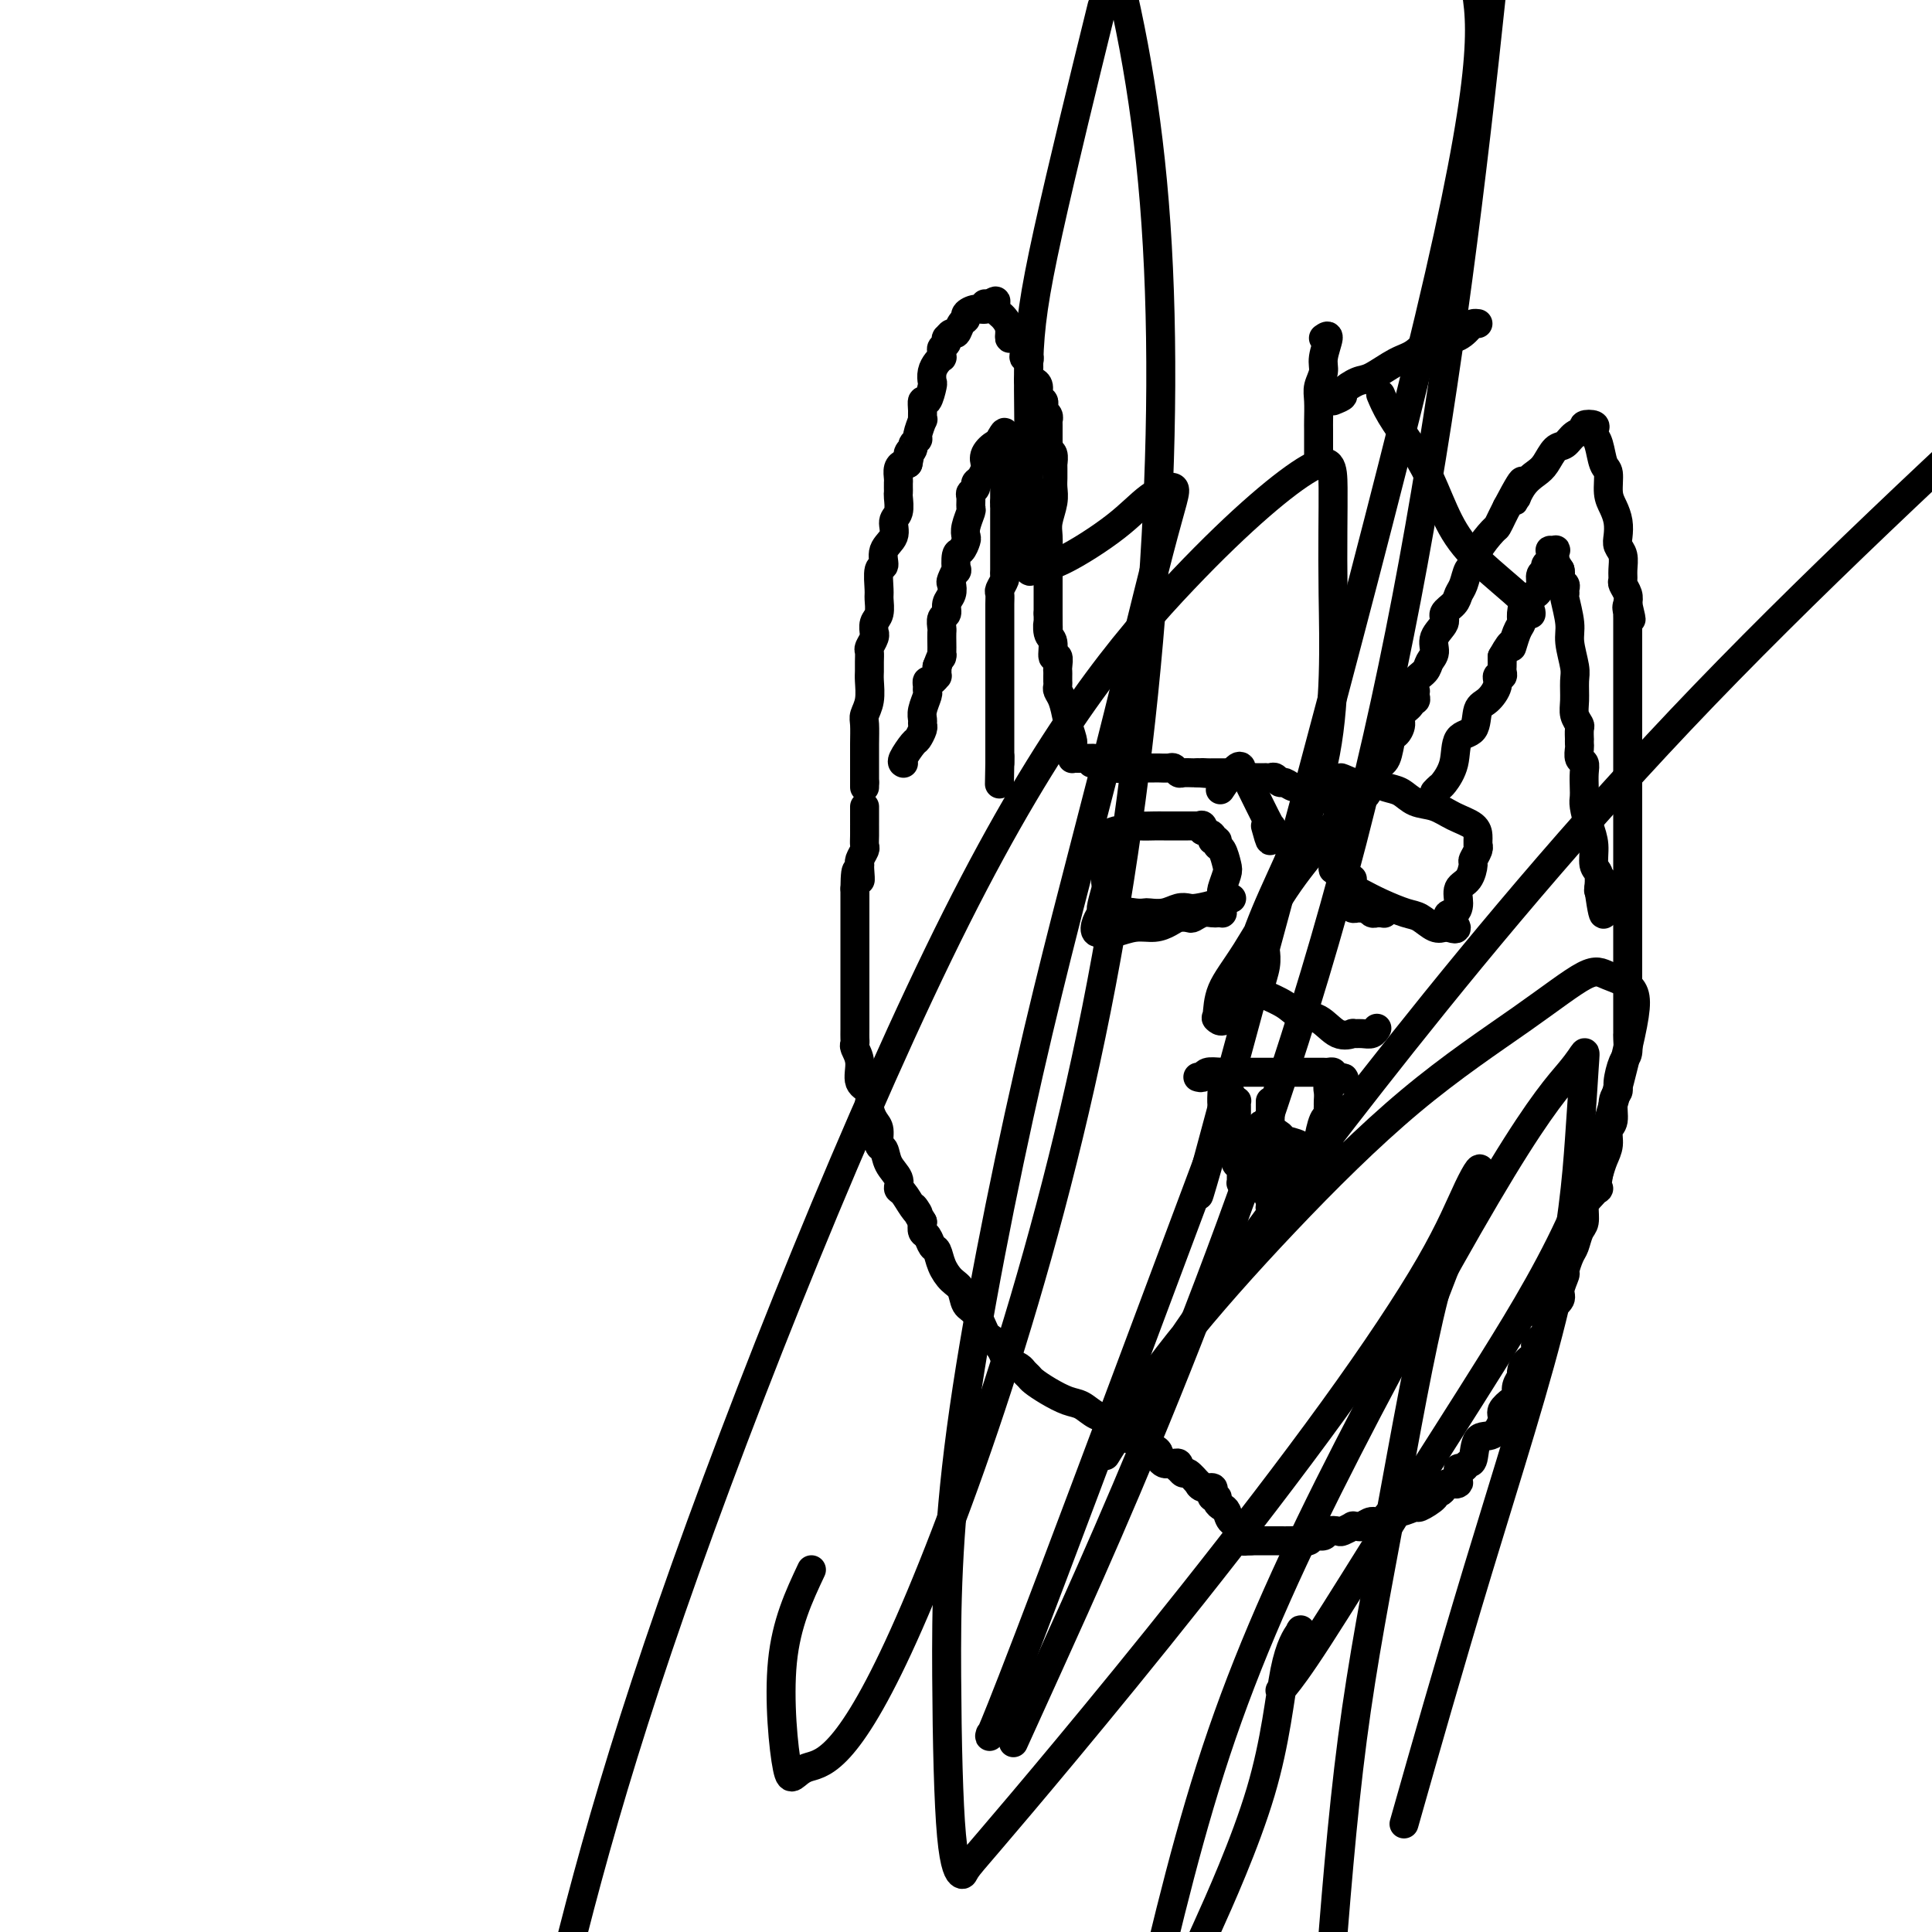 <svg viewBox='0 0 400 400' version='1.1' xmlns='http://www.w3.org/2000/svg' xmlns:xlink='http://www.w3.org/1999/xlink'><g fill='none' stroke='#000000' stroke-width='6' stroke-linecap='round' stroke-linejoin='round'><path d='M179,163c0.000,0.000 0.000,-1.000 0,-1'/><path d='M179,162c0.001,-0.877 0.004,-2.568 0,-4c-0.004,-1.432 -0.015,-2.604 0,-4c0.015,-1.396 0.057,-3.017 0,-4c-0.057,-0.983 -0.211,-1.327 0,-2c0.211,-0.673 0.789,-1.676 1,-3c0.211,-1.324 0.056,-2.970 0,-4c-0.056,-1.030 -0.011,-1.445 0,-2c0.011,-0.555 -0.011,-1.249 0,-2c0.011,-0.751 0.056,-1.559 0,-2c-0.056,-0.441 -0.212,-0.517 0,-1c0.212,-0.483 0.793,-1.374 1,-2c0.207,-0.626 0.041,-0.987 0,-1c-0.041,-0.013 0.042,0.322 0,0c-0.042,-0.322 -0.209,-1.302 0,-2c0.209,-0.698 0.792,-1.113 1,-2c0.208,-0.887 0.039,-2.247 0,-3c-0.039,-0.753 0.050,-0.900 0,-2c-0.050,-1.100 -0.239,-3.152 0,-4c0.239,-0.848 0.905,-0.491 1,-1c0.095,-0.509 -0.381,-1.884 0,-3c0.381,-1.116 1.619,-1.973 2,-3c0.381,-1.027 -0.094,-2.226 0,-3c0.094,-0.774 0.757,-1.125 1,-2c0.243,-0.875 0.065,-2.275 0,-3c-0.065,-0.725 -0.018,-0.775 0,-1c0.018,-0.225 0.008,-0.624 0,-1c-0.008,-0.376 -0.013,-0.728 0,-1c0.013,-0.272 0.045,-0.465 0,-1c-0.045,-0.535 -0.166,-1.413 0,-2c0.166,-0.587 0.619,-0.882 1,-1c0.381,-0.118 0.691,-0.059 1,0'/><path d='M188,96c0.863,-3.808 0.020,-2.327 0,-2c-0.020,0.327 0.783,-0.498 1,-1c0.217,-0.502 -0.152,-0.679 0,-1c0.152,-0.321 0.826,-0.785 1,-1c0.174,-0.215 -0.150,-0.181 0,-1c0.150,-0.819 0.775,-2.490 1,-3c0.225,-0.510 0.050,0.140 0,0c-0.050,-0.140 0.025,-1.069 0,-2c-0.025,-0.931 -0.151,-1.863 0,-2c0.151,-0.137 0.579,0.521 1,0c0.421,-0.521 0.835,-2.220 1,-3c0.165,-0.780 0.083,-0.639 0,-1c-0.083,-0.361 -0.165,-1.224 0,-2c0.165,-0.776 0.579,-1.465 1,-2c0.421,-0.535 0.849,-0.917 1,-1c0.151,-0.083 0.027,0.131 0,0c-0.027,-0.131 0.045,-0.608 0,-1c-0.045,-0.392 -0.205,-0.698 0,-1c0.205,-0.302 0.776,-0.601 1,-1c0.224,-0.399 0.101,-0.898 0,-1c-0.101,-0.102 -0.181,0.194 0,0c0.181,-0.194 0.621,-0.878 1,-1c0.379,-0.122 0.695,0.317 1,0c0.305,-0.317 0.597,-1.390 1,-2c0.403,-0.610 0.917,-0.756 1,-1c0.083,-0.244 -0.266,-0.587 0,-1c0.266,-0.413 1.146,-0.895 2,-1c0.854,-0.105 1.683,0.168 2,0c0.317,-0.168 0.124,-0.776 0,-1c-0.124,-0.224 -0.178,-0.064 0,0c0.178,0.064 0.589,0.032 1,0'/><path d='M205,63c1.632,-1.285 1.212,-0.496 1,0c-0.212,0.496 -0.215,0.701 0,1c0.215,0.299 0.648,0.691 1,1c0.352,0.309 0.624,0.533 1,1c0.376,0.467 0.856,1.176 1,2c0.144,0.824 -0.049,1.761 0,2c0.049,0.239 0.339,-0.220 1,0c0.661,0.220 1.694,1.121 2,2c0.306,0.879 -0.114,1.737 0,2c0.114,0.263 0.763,-0.070 1,0c0.237,0.070 0.064,0.543 0,1c-0.064,0.457 -0.018,0.897 0,1c0.018,0.103 0.007,-0.131 0,0c-0.007,0.131 -0.012,0.625 0,1c0.012,0.375 0.041,0.629 0,1c-0.041,0.371 -0.151,0.859 0,1c0.151,0.141 0.562,-0.064 1,0c0.438,0.064 0.901,0.399 1,1c0.099,0.601 -0.166,1.470 0,2c0.166,0.530 0.762,0.720 1,1c0.238,0.280 0.116,0.648 0,1c-0.116,0.352 -0.227,0.686 0,1c0.227,0.314 0.793,0.608 1,1c0.207,0.392 0.055,0.882 0,1c-0.055,0.118 -0.015,-0.137 0,0c0.015,0.137 0.004,0.666 0,1c-0.004,0.334 -0.001,0.475 0,1c0.001,0.525 0.000,1.436 0,2c-0.000,0.564 -0.000,0.782 0,1'/><path d='M217,92c0.790,3.041 0.264,0.642 0,0c-0.264,-0.642 -0.267,0.471 0,1c0.267,0.529 0.804,0.473 1,1c0.196,0.527 0.052,1.635 0,2c-0.052,0.365 -0.013,-0.013 0,0c0.013,0.013 -0.000,0.419 0,1c0.000,0.581 0.014,1.338 0,2c-0.014,0.662 -0.056,1.231 0,2c0.056,0.769 0.211,1.739 0,3c-0.211,1.261 -0.789,2.814 -1,4c-0.211,1.186 -0.057,2.005 0,3c0.057,0.995 0.015,2.164 0,3c-0.015,0.836 -0.004,1.337 0,2c0.004,0.663 0.001,1.487 0,2c-0.001,0.513 -0.000,0.716 0,1c0.000,0.284 0.000,0.650 0,1c-0.000,0.350 -0.000,0.685 0,1c0.000,0.315 0.000,0.609 0,1c-0.000,0.391 -0.000,0.878 0,1c0.000,0.122 0.000,-0.122 0,0c-0.000,0.122 -0.000,0.610 0,1c0.000,0.390 0.000,0.682 0,1c-0.000,0.318 -0.000,0.662 0,1c0.000,0.338 0.000,0.669 0,1'/><path d='M217,127c0.017,5.765 0.061,2.678 0,2c-0.061,-0.678 -0.227,1.055 0,2c0.227,0.945 0.845,1.104 1,2c0.155,0.896 -0.155,2.530 0,3c0.155,0.470 0.773,-0.225 1,0c0.227,0.225 0.061,1.370 0,2c-0.061,0.630 -0.017,0.746 0,1c0.017,0.254 0.008,0.647 0,1c-0.008,0.353 -0.013,0.666 0,1c0.013,0.334 0.045,0.687 0,1c-0.045,0.313 -0.166,0.584 0,1c0.166,0.416 0.619,0.976 1,2c0.381,1.024 0.691,2.512 1,4'/><path d='M221,149c0.558,3.461 -0.047,1.112 0,1c0.047,-0.112 0.745,2.012 1,3c0.255,0.988 0.068,0.839 0,1c-0.068,0.161 -0.017,0.632 0,1c0.017,0.368 0.002,0.635 0,1c-0.002,0.365 0.011,0.830 0,1c-0.011,0.170 -0.044,0.046 0,0c0.044,-0.046 0.166,-0.012 1,0c0.834,0.012 2.381,0.004 3,0c0.619,-0.004 0.309,-0.002 0,0'/><path d='M226,158c0.244,0.030 0.488,0.061 1,0c0.512,-0.061 1.293,-0.212 2,0c0.707,0.212 1.341,0.789 2,1c0.659,0.211 1.342,0.057 2,0c0.658,-0.057 1.291,-0.015 2,0c0.709,0.015 1.495,0.004 2,0c0.505,-0.004 0.731,-0.001 1,0c0.269,0.001 0.583,-0.001 1,0c0.417,0.001 0.938,0.004 1,0c0.062,-0.004 -0.335,-0.015 0,0c0.335,0.015 1.403,0.057 2,0c0.597,-0.057 0.724,-0.211 1,0c0.276,0.211 0.703,0.789 1,1c0.297,0.211 0.465,0.057 1,0c0.535,-0.057 1.439,-0.016 2,0c0.561,0.016 0.781,0.008 1,0'/><path d='M248,160c3.582,0.309 1.538,0.083 1,0c-0.538,-0.083 0.429,-0.022 1,0c0.571,0.022 0.744,0.006 1,0c0.256,-0.006 0.593,-0.002 1,0c0.407,0.002 0.882,0.000 1,0c0.118,-0.000 -0.122,0.000 0,0c0.122,-0.000 0.606,-0.001 1,0c0.394,0.001 0.697,0.004 1,0c0.303,-0.004 0.606,-0.015 1,0c0.394,0.015 0.879,0.057 1,0c0.121,-0.057 -0.123,-0.211 0,0c0.123,0.211 0.611,0.789 1,1c0.389,0.211 0.678,0.057 1,0c0.322,-0.057 0.678,-0.015 1,0c0.322,0.015 0.611,0.003 1,0c0.389,-0.003 0.878,0.003 1,0c0.122,-0.003 -0.123,-0.016 0,0c0.123,0.016 0.613,0.061 1,0c0.387,-0.061 0.671,-0.228 1,0c0.329,0.228 0.704,0.849 1,1c0.296,0.151 0.513,-0.170 1,0c0.487,0.170 1.244,0.830 2,1c0.756,0.170 1.512,-0.151 2,0c0.488,0.151 0.708,0.772 1,1c0.292,0.228 0.656,0.061 1,0c0.344,-0.061 0.670,-0.016 1,0c0.330,0.016 0.666,0.005 1,0c0.334,-0.005 0.667,-0.002 1,0'/><path d='M275,164c4.125,0.558 0.937,-0.048 0,0c-0.937,0.048 0.376,0.749 1,1c0.624,0.251 0.559,0.053 1,0c0.441,-0.053 1.389,0.039 2,0c0.611,-0.039 0.885,-0.209 1,0c0.115,0.209 0.072,0.798 0,1c-0.072,0.202 -0.173,0.016 0,0c0.173,-0.016 0.621,0.138 1,0c0.379,-0.138 0.690,-0.569 1,-1'/><path d='M282,165c1.334,-0.282 1.170,-1.488 1,-2c-0.170,-0.512 -0.344,-0.332 0,-1c0.344,-0.668 1.207,-2.185 2,-3c0.793,-0.815 1.517,-0.928 2,-2c0.483,-1.072 0.726,-3.103 1,-4c0.274,-0.897 0.580,-0.661 1,-1c0.420,-0.339 0.953,-1.253 1,-2c0.047,-0.747 -0.394,-1.327 0,-2c0.394,-0.673 1.622,-1.438 2,-2c0.378,-0.562 -0.094,-0.919 0,-1c0.094,-0.081 0.756,0.116 1,0c0.244,-0.116 0.072,-0.545 0,-1c-0.072,-0.455 -0.045,-0.937 0,-1c0.045,-0.063 0.107,0.293 0,0c-0.107,-0.293 -0.385,-1.236 0,-2c0.385,-0.764 1.432,-1.349 2,-2c0.568,-0.651 0.658,-1.368 1,-2c0.342,-0.632 0.936,-1.180 1,-2c0.064,-0.820 -0.400,-1.911 0,-3c0.400,-1.089 1.665,-2.177 2,-3c0.335,-0.823 -0.261,-1.380 0,-2c0.261,-0.620 1.380,-1.303 2,-2c0.620,-0.697 0.741,-1.410 1,-2c0.259,-0.590 0.654,-1.059 1,-2c0.346,-0.941 0.642,-2.356 1,-3c0.358,-0.644 0.778,-0.518 1,-1c0.222,-0.482 0.244,-1.571 1,-3c0.756,-1.429 2.244,-3.197 3,-4c0.756,-0.803 0.781,-0.639 1,-1c0.219,-0.361 0.634,-1.246 1,-2c0.366,-0.754 0.683,-1.377 1,-2'/><path d='M312,105c5.075,-9.657 2.763,-3.800 2,-2c-0.763,1.800 0.022,-0.458 1,-2c0.978,-1.542 2.148,-2.367 3,-3c0.852,-0.633 1.385,-1.072 2,-2c0.615,-0.928 1.312,-2.343 2,-3c0.688,-0.657 1.369,-0.555 2,-1c0.631,-0.445 1.213,-1.437 2,-2c0.787,-0.563 1.779,-0.698 2,-1c0.221,-0.302 -0.330,-0.771 0,-1c0.330,-0.229 1.541,-0.219 2,0c0.459,0.219 0.165,0.648 0,1c-0.165,0.352 -0.203,0.629 0,1c0.203,0.371 0.646,0.837 1,2c0.354,1.163 0.620,3.024 1,4c0.380,0.976 0.872,1.066 1,2c0.128,0.934 -0.110,2.712 0,4c0.110,1.288 0.569,2.087 1,3c0.431,0.913 0.833,1.939 1,3c0.167,1.061 0.097,2.158 0,3c-0.097,0.842 -0.223,1.429 0,2c0.223,0.571 0.796,1.126 1,2c0.204,0.874 0.041,2.069 0,3c-0.041,0.931 0.041,1.600 0,2c-0.041,0.400 -0.203,0.531 0,1c0.203,0.469 0.772,1.277 1,2c0.228,0.723 0.114,1.362 0,2'/><path d='M337,125c1.392,5.886 0.373,2.102 0,1c-0.373,-1.102 -0.100,0.478 0,1c0.100,0.522 0.027,-0.012 0,0c-0.027,0.012 -0.007,0.572 0,1c0.007,0.428 0.002,0.725 0,1c-0.002,0.275 -0.001,0.529 0,1c0.001,0.471 0.000,1.158 0,2c-0.000,0.842 -0.000,1.840 0,3c0.000,1.160 0.000,2.482 0,4c-0.000,1.518 -0.000,3.232 0,5c0.000,1.768 0.000,3.590 0,5c-0.000,1.410 -0.000,2.409 0,4c0.000,1.591 0.000,3.774 0,5c-0.000,1.226 -0.000,1.494 0,2c0.000,0.506 0.000,1.250 0,2c-0.000,0.750 -0.000,1.506 0,2c0.000,0.494 0.000,0.728 0,1c-0.000,0.272 -0.000,0.583 0,1c0.000,0.417 0.000,0.939 0,1c-0.000,0.061 -0.000,-0.339 0,0c0.000,0.339 0.000,1.416 0,2c-0.000,0.584 -0.000,0.673 0,1c0.000,0.327 0.000,0.891 0,1c-0.000,0.109 -0.000,-0.239 0,0c0.000,0.239 0.000,1.063 0,2c0.000,0.937 0.000,1.988 0,3c0.000,1.012 0.000,1.987 0,3c0.000,1.013 0.000,2.065 0,3c0.000,0.935 0.000,1.752 0,3c0.000,1.248 0.000,2.928 0,4c0.000,1.072 0.000,1.536 0,2'/><path d='M337,191c0.000,10.609 0.000,4.133 0,2c-0.000,-2.133 -0.000,0.078 0,1c0.000,0.922 0.000,0.553 0,1c-0.000,0.447 -0.000,1.708 0,2c0.000,0.292 0.000,-0.385 0,0c-0.000,0.385 -0.000,1.833 0,3c0.000,1.167 0.000,2.053 0,3c-0.000,0.947 -0.000,1.955 0,3c0.000,1.045 0.000,2.126 0,3c-0.000,0.874 -0.000,1.542 0,2c0.000,0.458 0.001,0.707 0,1c-0.001,0.293 -0.003,0.629 0,1c0.003,0.371 0.011,0.778 0,1c-0.011,0.222 -0.040,0.258 0,1c0.040,0.742 0.150,2.189 0,3c-0.150,0.811 -0.561,0.988 -1,2c-0.439,1.012 -0.906,2.861 -1,4c-0.094,1.139 0.186,1.568 0,2c-0.186,0.432 -0.837,0.867 -1,2c-0.163,1.133 0.164,2.964 0,4c-0.164,1.036 -0.817,1.278 -1,2c-0.183,0.722 0.105,1.925 0,3c-0.105,1.075 -0.601,2.021 -1,3c-0.399,0.979 -0.699,1.989 -1,3'/><path d='M331,243c-0.824,4.447 0.116,3.063 0,3c-0.116,-0.063 -1.288,1.195 -2,2c-0.712,0.805 -0.964,1.159 -1,2c-0.036,0.841 0.144,2.170 0,3c-0.144,0.830 -0.612,1.162 -1,2c-0.388,0.838 -0.697,2.182 -1,3c-0.303,0.818 -0.601,1.111 -1,2c-0.399,0.889 -0.898,2.374 -1,3c-0.102,0.626 0.193,0.393 0,1c-0.193,0.607 -0.873,2.053 -1,3c-0.127,0.947 0.298,1.394 0,2c-0.298,0.606 -1.318,1.370 -2,2c-0.682,0.630 -1.026,1.127 -1,2c0.026,0.873 0.423,2.122 0,3c-0.423,0.878 -1.668,1.386 -2,2c-0.332,0.614 0.247,1.333 0,2c-0.247,0.667 -1.320,1.282 -2,2c-0.680,0.718 -0.969,1.539 -1,2c-0.031,0.461 0.194,0.561 0,1c-0.194,0.439 -0.807,1.218 -1,2c-0.193,0.782 0.035,1.566 0,2c-0.035,0.434 -0.331,0.519 -1,1c-0.669,0.481 -1.709,1.359 -2,2c-0.291,0.641 0.168,1.046 0,2c-0.168,0.954 -0.962,2.456 -2,3c-1.038,0.544 -2.320,0.131 -3,1c-0.680,0.869 -0.757,3.020 -1,4c-0.243,0.980 -0.653,0.788 -1,1c-0.347,0.212 -0.632,0.826 -1,1c-0.368,0.174 -0.819,-0.093 -1,0c-0.181,0.093 -0.090,0.547 0,1'/><path d='M302,305c-1.748,2.940 -0.119,2.290 0,2c0.119,-0.290 -1.272,-0.220 -2,0c-0.728,0.220 -0.795,0.589 -1,1c-0.205,0.411 -0.550,0.866 -1,1c-0.450,0.134 -1.006,-0.051 -1,0c0.006,0.051 0.574,0.337 0,1c-0.574,0.663 -2.289,1.702 -3,2c-0.711,0.298 -0.417,-0.146 -1,0c-0.583,0.146 -2.044,0.880 -3,1c-0.956,0.120 -1.408,-0.374 -2,0c-0.592,0.374 -1.326,1.617 -2,2c-0.674,0.383 -1.289,-0.095 -2,0c-0.711,0.095 -1.518,0.761 -2,1c-0.482,0.239 -0.639,0.050 -1,0c-0.361,-0.050 -0.927,0.038 -1,0c-0.073,-0.038 0.346,-0.202 0,0c-0.346,0.202 -1.459,0.771 -2,1c-0.541,0.229 -0.511,0.118 -1,0c-0.489,-0.118 -1.496,-0.242 -2,0c-0.504,0.242 -0.505,0.849 -1,1c-0.495,0.151 -1.484,-0.156 -2,0c-0.516,0.156 -0.561,0.774 -1,1c-0.439,0.226 -1.273,0.061 -2,0c-0.727,-0.061 -1.346,-0.016 -2,0c-0.654,0.016 -1.341,0.004 -2,0c-0.659,-0.004 -1.290,-0.001 -2,0c-0.710,0.001 -1.499,0.000 -2,0c-0.501,-0.000 -0.715,-0.000 -1,0c-0.285,0.000 -0.643,0.000 -1,0'/><path d='M259,319c-4.058,0.400 -0.702,-0.599 0,-1c0.702,-0.401 -1.251,-0.205 -2,0c-0.749,0.205 -0.294,0.420 0,0c0.294,-0.420 0.429,-1.474 0,-2c-0.429,-0.526 -1.420,-0.523 -2,-1c-0.580,-0.477 -0.747,-1.433 -1,-2c-0.253,-0.567 -0.590,-0.743 -1,-1c-0.410,-0.257 -0.893,-0.595 -1,-1c-0.107,-0.405 0.161,-0.878 0,-1c-0.161,-0.122 -0.751,0.107 -1,0c-0.249,-0.107 -0.156,-0.548 0,-1c0.156,-0.452 0.375,-0.913 0,-1c-0.375,-0.087 -1.343,0.202 -2,0c-0.657,-0.202 -1.003,-0.895 -1,-1c0.003,-0.105 0.354,0.379 0,0c-0.354,-0.379 -1.415,-1.622 -2,-2c-0.585,-0.378 -0.696,0.109 -1,0c-0.304,-0.109 -0.803,-0.814 -1,-1c-0.197,-0.186 -0.094,0.147 0,0c0.094,-0.147 0.179,-0.775 0,-1c-0.179,-0.225 -0.622,-0.049 -1,0c-0.378,0.049 -0.692,-0.030 -1,0c-0.308,0.030 -0.610,0.168 -1,0c-0.390,-0.168 -0.868,-0.641 -1,-1c-0.132,-0.359 0.084,-0.605 0,-1c-0.084,-0.395 -0.466,-0.941 -1,-1c-0.534,-0.059 -1.221,0.369 -2,0c-0.779,-0.369 -1.651,-1.534 -2,-2c-0.349,-0.466 -0.174,-0.233 0,0'/><path d='M235,298c-2.715,-1.484 -1.503,-0.194 -1,0c0.503,0.194 0.298,-0.706 0,-1c-0.298,-0.294 -0.688,0.019 -1,0c-0.312,-0.019 -0.547,-0.372 -1,-1c-0.453,-0.628 -1.125,-1.533 -2,-2c-0.875,-0.467 -1.954,-0.496 -3,-1c-1.046,-0.504 -2.059,-1.483 -3,-2c-0.941,-0.517 -1.811,-0.572 -3,-1c-1.189,-0.428 -2.699,-1.228 -4,-2c-1.301,-0.772 -2.394,-1.516 -3,-2c-0.606,-0.484 -0.726,-0.706 -1,-1c-0.274,-0.294 -0.702,-0.659 -1,-1c-0.298,-0.341 -0.465,-0.659 -1,-1c-0.535,-0.341 -1.438,-0.704 -2,-1c-0.562,-0.296 -0.783,-0.524 -1,-1c-0.217,-0.476 -0.429,-1.201 -1,-2c-0.571,-0.799 -1.500,-1.674 -2,-2c-0.500,-0.326 -0.570,-0.103 -1,-1c-0.430,-0.897 -1.218,-2.914 -2,-4c-0.782,-1.086 -1.557,-1.240 -2,-2c-0.443,-0.760 -0.552,-2.125 -1,-3c-0.448,-0.875 -1.233,-1.261 -2,-2c-0.767,-0.739 -1.516,-1.832 -2,-3c-0.484,-1.168 -0.704,-2.410 -1,-3c-0.296,-0.590 -0.667,-0.529 -1,-1c-0.333,-0.471 -0.628,-1.473 -1,-2c-0.372,-0.527 -0.821,-0.579 -1,-1c-0.179,-0.421 -0.090,-1.210 0,-2'/><path d='M191,253c-2.978,-4.925 -1.423,-2.736 -1,-2c0.423,0.736 -0.286,0.021 -1,-1c-0.714,-1.021 -1.434,-2.347 -2,-3c-0.566,-0.653 -0.979,-0.631 -1,-1c-0.021,-0.369 0.349,-1.128 0,-2c-0.349,-0.872 -1.417,-1.857 -2,-3c-0.583,-1.143 -0.682,-2.444 -1,-3c-0.318,-0.556 -0.854,-0.366 -1,-1c-0.146,-0.634 0.097,-2.094 0,-3c-0.097,-0.906 -0.533,-1.260 -1,-2c-0.467,-0.740 -0.966,-1.865 -1,-3c-0.034,-1.135 0.397,-2.279 0,-3c-0.397,-0.721 -1.623,-1.019 -2,-2c-0.377,-0.981 0.095,-2.646 0,-4c-0.095,-1.354 -0.758,-2.397 -1,-3c-0.242,-0.603 -0.065,-0.766 0,-1c0.065,-0.234 0.017,-0.538 0,-1c-0.017,-0.462 -0.005,-1.082 0,-2c0.005,-0.918 0.001,-2.133 0,-3c-0.001,-0.867 -0.000,-1.386 0,-2c0.000,-0.614 0.000,-1.323 0,-2c-0.000,-0.677 -0.000,-1.321 0,-2c0.000,-0.679 0.000,-1.393 0,-2c-0.000,-0.607 -0.000,-1.108 0,-2c0.000,-0.892 0.000,-2.173 0,-3c-0.000,-0.827 -0.000,-1.198 0,-2c0.000,-0.802 0.000,-2.035 0,-3c-0.000,-0.965 -0.000,-1.661 0,-2c0.000,-0.339 0.000,-0.322 0,-1c-0.000,-0.678 -0.000,-2.051 0,-3c0.000,-0.949 0.000,-1.475 0,-2'/><path d='M177,184c0.073,-6.534 0.755,-2.868 1,-2c0.245,0.868 0.051,-1.062 0,-2c-0.051,-0.938 0.039,-0.884 0,-1c-0.039,-0.116 -0.207,-0.403 0,-1c0.207,-0.597 0.787,-1.504 1,-2c0.213,-0.496 0.057,-0.580 0,-1c-0.057,-0.420 -0.015,-1.177 0,-2c0.015,-0.823 0.004,-1.713 0,-2c-0.004,-0.287 -0.001,0.028 0,0c0.001,-0.028 0.000,-0.400 0,-1c-0.000,-0.600 -0.000,-1.429 0,-2c0.000,-0.571 0.000,-0.885 0,-1c-0.000,-0.115 -0.000,-0.033 0,0c0.000,0.033 0.000,0.016 0,0'/><path d='M187,158c0.055,0.026 0.109,0.053 0,0c-0.109,-0.053 -0.383,-0.185 0,-1c0.383,-0.815 1.423,-2.312 2,-3c0.577,-0.688 0.689,-0.567 1,-1c0.311,-0.433 0.819,-1.419 1,-2c0.181,-0.581 0.034,-0.758 0,-1c-0.034,-0.242 0.044,-0.551 0,-1c-0.044,-0.449 -0.209,-1.038 0,-2c0.209,-0.962 0.791,-2.295 1,-3c0.209,-0.705 0.046,-0.781 0,-1c-0.046,-0.219 0.026,-0.580 0,-1c-0.026,-0.420 -0.151,-0.900 0,-1c0.151,-0.100 0.576,0.180 1,0c0.424,-0.180 0.846,-0.822 1,-1c0.154,-0.178 0.042,0.106 0,0c-0.042,-0.106 -0.012,-0.602 0,-1c0.012,-0.398 0.006,-0.699 0,-1'/><path d='M194,138c1.309,-3.511 1.083,-2.287 1,-2c-0.083,0.287 -0.023,-0.361 0,-1c0.023,-0.639 0.010,-1.270 0,-2c-0.010,-0.730 -0.018,-1.561 0,-2c0.018,-0.439 0.061,-0.487 0,-1c-0.061,-0.513 -0.226,-1.489 0,-2c0.226,-0.511 0.844,-0.555 1,-1c0.156,-0.445 -0.151,-1.290 0,-2c0.151,-0.710 0.759,-1.283 1,-2c0.241,-0.717 0.117,-1.576 0,-2c-0.117,-0.424 -0.225,-0.413 0,-1c0.225,-0.587 0.782,-1.772 1,-2c0.218,-0.228 0.097,0.500 0,0c-0.097,-0.500 -0.171,-2.230 0,-3c0.171,-0.770 0.585,-0.581 1,-1c0.415,-0.419 0.829,-1.445 1,-2c0.171,-0.555 0.099,-0.639 0,-1c-0.099,-0.361 -0.224,-1.000 0,-2c0.224,-1.000 0.796,-2.362 1,-3c0.204,-0.638 0.040,-0.552 0,-1c-0.040,-0.448 0.045,-1.428 0,-2c-0.045,-0.572 -0.219,-0.734 0,-1c0.219,-0.266 0.830,-0.634 1,-1c0.170,-0.366 -0.100,-0.731 0,-1c0.100,-0.269 0.569,-0.444 1,-1c0.431,-0.556 0.823,-1.493 1,-2c0.177,-0.507 0.139,-0.583 0,-1c-0.139,-0.417 -0.377,-1.174 0,-2c0.377,-0.826 1.371,-1.723 2,-2c0.629,-0.277 0.894,0.064 1,0c0.106,-0.064 0.053,-0.532 0,-1'/><path d='M207,91c1.155,-2.139 1.041,-1.485 1,-1c-0.041,0.485 -0.011,0.801 0,1c0.011,0.199 0.003,0.282 0,1c-0.003,0.718 -0.001,2.071 0,3c0.001,0.929 0.000,1.432 0,2c-0.000,0.568 -0.000,1.199 0,2c0.000,0.801 0.000,1.771 0,2c-0.000,0.229 -0.000,-0.285 0,0c0.000,0.285 0.000,1.367 0,2c-0.000,0.633 -0.000,0.816 0,1'/><path d='M208,104c0.155,2.246 0.041,1.361 0,1c-0.041,-0.361 -0.011,-0.197 0,0c0.011,0.197 0.003,0.428 0,1c-0.003,0.572 -0.001,1.485 0,2c0.001,0.515 0.000,0.632 0,1c-0.000,0.368 -0.000,0.988 0,2c0.000,1.012 0.001,2.417 0,3c-0.001,0.583 -0.004,0.345 0,1c0.004,0.655 0.015,2.202 0,3c-0.015,0.798 -0.057,0.846 0,1c0.057,0.154 0.211,0.413 0,1c-0.211,0.587 -0.789,1.503 -1,2c-0.211,0.497 -0.057,0.574 0,1c0.057,0.426 0.015,1.202 0,2c-0.015,0.798 -0.004,1.619 0,2c0.004,0.381 0.001,0.321 0,1c-0.001,0.679 -0.000,2.096 0,3c0.000,0.904 0.000,1.295 0,2c-0.000,0.705 -0.000,1.726 0,3c0.000,1.274 0.000,2.803 0,4c-0.000,1.197 -0.000,2.063 0,3c0.000,0.937 0.000,1.946 0,3c-0.000,1.054 -0.000,2.152 0,3c0.000,0.848 0.000,1.445 0,2c-0.000,0.555 -0.000,1.066 0,2c0.000,0.934 0.000,2.290 0,3c-0.000,0.710 -0.000,0.774 0,1c0.000,0.226 0.000,0.613 0,1'/><path d='M207,158c-0.156,8.400 -0.044,2.400 0,0c0.044,-2.400 0.022,-1.200 0,0'/><path d='M297,164c0.368,-0.392 0.736,-0.785 1,-1c0.264,-0.215 0.423,-0.253 1,-1c0.577,-0.747 1.572,-2.201 2,-4c0.428,-1.799 0.291,-3.941 1,-5c0.709,-1.059 2.266,-1.034 3,-2c0.734,-0.966 0.645,-2.923 1,-4c0.355,-1.077 1.153,-1.272 2,-2c0.847,-0.728 1.744,-1.987 2,-3c0.256,-1.013 -0.127,-1.780 0,-2c0.127,-0.220 0.766,0.106 1,0c0.234,-0.106 0.063,-0.644 0,-1c-0.063,-0.356 -0.018,-0.530 0,-1c0.018,-0.470 0.009,-1.235 0,-2'/><path d='M311,136c2.575,-4.630 2.013,-2.204 2,-2c-0.013,0.204 0.525,-1.814 1,-3c0.475,-1.186 0.888,-1.539 1,-2c0.112,-0.461 -0.076,-1.030 0,-2c0.076,-0.970 0.417,-2.340 1,-3c0.583,-0.660 1.409,-0.611 2,-1c0.591,-0.389 0.947,-1.218 1,-2c0.053,-0.782 -0.196,-1.519 0,-2c0.196,-0.481 0.837,-0.707 1,-1c0.163,-0.293 -0.154,-0.653 0,-1c0.154,-0.347 0.777,-0.681 1,-1c0.223,-0.319 0.046,-0.623 0,-1c-0.046,-0.377 0.040,-0.827 0,-1c-0.040,-0.173 -0.204,-0.068 0,0c0.204,0.068 0.776,0.101 1,0c0.224,-0.101 0.099,-0.335 0,0c-0.099,0.335 -0.171,1.239 0,2c0.171,0.761 0.586,1.381 1,2'/><path d='M323,118c0.248,0.868 -0.131,1.539 0,2c0.131,0.461 0.771,0.714 1,1c0.229,0.286 0.046,0.605 0,1c-0.046,0.395 0.044,0.865 0,1c-0.044,0.135 -0.222,-0.065 0,1c0.222,1.065 0.844,3.394 1,5c0.156,1.606 -0.155,2.489 0,4c0.155,1.511 0.777,3.652 1,5c0.223,1.348 0.046,1.904 0,3c-0.046,1.096 0.040,2.732 0,4c-0.040,1.268 -0.207,2.167 0,3c0.207,0.833 0.787,1.600 1,2c0.213,0.400 0.057,0.435 0,1c-0.057,0.565 -0.016,1.661 0,2c0.016,0.339 0.008,-0.078 0,0c-0.008,0.078 -0.016,0.653 0,1c0.016,0.347 0.057,0.467 0,1c-0.057,0.533 -0.211,1.480 0,2c0.211,0.520 0.788,0.613 1,1c0.212,0.387 0.060,1.068 0,2c-0.060,0.932 -0.026,2.114 0,3c0.026,0.886 0.044,1.477 0,2c-0.044,0.523 -0.152,0.978 0,2c0.152,1.022 0.562,2.611 1,4c0.438,1.389 0.902,2.579 1,4c0.098,1.421 -0.170,3.071 0,4c0.170,0.929 0.776,1.135 1,2c0.224,0.865 0.064,2.390 0,3c-0.064,0.610 -0.032,0.305 0,0'/><path d='M331,184c1.467,10.267 1.133,2.933 1,0c-0.133,-2.933 -0.067,-1.467 0,0'/><path d='M274,70c0.544,-0.382 1.088,-0.764 1,0c-0.088,0.764 -0.808,2.674 -1,4c-0.192,1.326 0.145,2.069 0,3c-0.145,0.931 -0.771,2.051 -1,3c-0.229,0.949 -0.061,1.726 0,3c0.061,1.274 0.016,3.046 0,4c-0.016,0.954 -0.004,1.091 0,2c0.004,0.909 0.001,2.591 0,4c-0.001,1.409 -0.000,2.545 0,3c0.000,0.455 0.000,0.227 0,0'/><path d='M276,83c0.921,-0.368 1.842,-0.736 2,-1c0.158,-0.264 -0.447,-0.425 0,-1c0.447,-0.575 1.946,-1.563 3,-2c1.054,-0.437 1.664,-0.322 3,-1c1.336,-0.678 3.398,-2.150 5,-3c1.602,-0.850 2.744,-1.079 4,-2c1.256,-0.921 2.628,-2.534 4,-3c1.372,-0.466 2.746,0.215 4,0c1.254,-0.215 2.388,-1.326 3,-2c0.612,-0.674 0.703,-0.912 1,-1c0.297,-0.088 0.799,-0.025 1,0c0.201,0.025 0.100,0.013 0,0'/><path d='M286,82c-0.131,-0.312 -0.262,-0.624 0,0c0.262,0.624 0.918,2.182 2,4c1.082,1.818 2.591,3.894 4,6c1.409,2.106 2.717,4.242 4,7c1.283,2.758 2.540,6.137 4,9c1.460,2.863 3.123,5.211 6,8c2.877,2.789 6.967,6.020 9,8c2.033,1.980 2.009,2.709 2,3c-0.009,0.291 -0.005,0.146 0,0'/><path d='M262,197c-0.031,-0.235 -0.062,-0.469 0,0c0.062,0.469 0.218,1.643 0,3c-0.218,1.357 -0.808,2.898 -1,4c-0.192,1.102 0.014,1.765 0,2c-0.014,0.235 -0.248,0.042 0,0c0.248,-0.042 0.978,0.066 1,0c0.022,-0.066 -0.666,-0.308 0,0c0.666,0.308 2.684,1.165 4,2c1.316,0.835 1.931,1.650 3,2c1.069,0.350 2.594,0.237 4,1c1.406,0.763 2.695,2.402 4,3c1.305,0.598 2.627,0.157 3,0c0.373,-0.157 -0.201,-0.028 0,0c0.201,0.028 1.178,-0.044 2,0c0.822,0.044 1.491,0.204 2,0c0.509,-0.204 0.860,-0.773 1,-1c0.140,-0.227 0.070,-0.114 0,0'/><path d='M248,223c0.373,0.113 0.746,0.226 1,0c0.254,-0.226 0.389,-0.793 1,-1c0.611,-0.207 1.699,-0.056 3,0c1.301,0.056 2.813,0.015 4,0c1.187,-0.015 2.047,-0.004 3,0c0.953,0.004 1.999,0.001 3,0c1.001,-0.001 1.956,-0.000 3,0c1.044,0.000 2.177,0.000 3,0c0.823,-0.000 1.334,-0.001 2,0c0.666,0.001 1.485,0.003 2,0c0.515,-0.003 0.726,-0.011 1,0c0.274,0.011 0.612,0.041 1,0c0.388,-0.041 0.825,-0.155 1,0c0.175,0.155 0.087,0.577 0,1'/><path d='M276,223c4.392,0.134 1.373,0.469 0,1c-1.373,0.531 -1.099,1.256 -1,2c0.099,0.744 0.024,1.506 0,2c-0.024,0.494 0.004,0.721 0,1c-0.004,0.279 -0.039,0.609 0,1c0.039,0.391 0.151,0.842 0,1c-0.151,0.158 -0.566,0.022 -1,1c-0.434,0.978 -0.886,3.071 -1,4c-0.114,0.929 0.110,0.694 0,1c-0.110,0.306 -0.555,1.153 -1,2'/><path d='M272,239c-0.845,2.946 -0.958,2.310 -1,2c-0.042,-0.310 -0.014,-0.293 0,0c0.014,0.293 0.015,0.863 0,1c-0.015,0.137 -0.045,-0.159 0,0c0.045,0.159 0.166,0.774 0,1c-0.166,0.226 -0.619,0.065 -1,0c-0.381,-0.065 -0.691,-0.032 -1,0'/><path d='M269,243c-0.849,0.857 -1.470,1.000 -2,1c-0.530,-0.000 -0.969,-0.144 -1,0c-0.031,0.144 0.346,0.574 0,1c-0.346,0.426 -1.415,0.846 -2,1c-0.585,0.154 -0.685,0.041 -1,0c-0.315,-0.041 -0.844,-0.010 -1,0c-0.156,0.010 0.059,-0.001 0,0c-0.059,0.001 -0.394,0.015 -1,0c-0.606,-0.015 -1.483,-0.059 -2,0c-0.517,0.059 -0.674,0.219 -1,0c-0.326,-0.219 -0.820,-0.819 -1,-1c-0.180,-0.181 -0.047,0.056 0,0c0.047,-0.056 0.009,-0.407 0,-1c-0.009,-0.593 0.012,-1.430 0,-2c-0.012,-0.570 -0.056,-0.874 0,-1c0.056,-0.126 0.211,-0.075 0,0c-0.211,0.075 -0.789,0.175 -1,0c-0.211,-0.175 -0.057,-0.624 0,-1c0.057,-0.376 0.016,-0.679 0,-1c-0.016,-0.321 -0.008,-0.661 0,-1'/><path d='M256,238c-0.309,-1.488 -0.083,-1.207 0,-1c0.083,0.207 0.022,0.340 0,0c-0.022,-0.340 -0.006,-1.152 0,-2c0.006,-0.848 0.002,-1.733 0,-2c-0.002,-0.267 -0.000,0.083 0,0c0.000,-0.083 -0.000,-0.600 0,-1c0.000,-0.400 0.001,-0.681 0,-1c-0.001,-0.319 -0.003,-0.674 0,-1c0.003,-0.326 0.011,-0.624 0,-1c-0.011,-0.376 -0.041,-0.832 0,-1c0.041,-0.168 0.155,-0.048 0,0c-0.155,0.048 -0.577,0.024 -1,0'/><path d='M255,228c-0.110,-1.646 0.114,-0.761 0,-1c-0.114,-0.239 -0.567,-1.601 -1,-2c-0.433,-0.399 -0.846,0.165 -1,0c-0.154,-0.165 -0.048,-1.058 0,-1c0.048,0.058 0.039,1.069 0,2c-0.039,0.931 -0.108,1.783 0,3c0.108,1.217 0.392,2.799 1,4c0.608,1.201 1.539,2.020 3,3c1.461,0.980 3.453,2.120 5,3c1.547,0.880 2.649,1.500 4,2c1.351,0.500 2.952,0.882 4,1c1.048,0.118 1.542,-0.027 2,0c0.458,0.027 0.878,0.225 1,0c0.122,-0.225 -0.055,-0.872 0,-1c0.055,-0.128 0.342,0.264 0,0c-0.342,-0.264 -1.314,-1.185 -2,-2c-0.686,-0.815 -1.087,-1.525 -2,-2c-0.913,-0.475 -2.337,-0.715 -3,-1c-0.663,-0.285 -0.563,-0.615 -1,-1c-0.437,-0.385 -1.411,-0.824 -2,-1c-0.589,-0.176 -0.795,-0.088 -1,0'/><path d='M262,234c-1.703,-1.513 -0.460,-1.296 0,-1c0.460,0.296 0.137,0.669 0,1c-0.137,0.331 -0.086,0.619 0,1c0.086,0.381 0.209,0.855 0,2c-0.209,1.145 -0.751,2.963 -1,4c-0.249,1.037 -0.207,1.295 0,2c0.207,0.705 0.577,1.857 1,3c0.423,1.143 0.897,2.277 1,3c0.103,0.723 -0.165,1.034 0,1c0.165,-0.034 0.762,-0.414 1,-1c0.238,-0.586 0.117,-1.380 0,-2c-0.117,-0.620 -0.230,-1.067 0,-2c0.230,-0.933 0.804,-2.353 1,-3c0.196,-0.647 0.014,-0.520 0,-1c-0.014,-0.480 0.139,-1.566 0,-2c-0.139,-0.434 -0.569,-0.217 -1,0'/><path d='M264,239c-0.011,-1.588 -0.540,-0.558 -1,0c-0.460,0.558 -0.852,0.643 -1,1c-0.148,0.357 -0.054,0.986 0,1c0.054,0.014 0.067,-0.587 0,-1c-0.067,-0.413 -0.214,-0.639 0,-1c0.214,-0.361 0.789,-0.857 1,-2c0.211,-1.143 0.056,-2.933 0,-4c-0.056,-1.067 -0.015,-1.410 0,-2c0.015,-0.590 0.004,-1.428 0,-2c-0.004,-0.572 -0.001,-0.878 0,-1c0.001,-0.122 0.001,-0.061 0,0'/><path d='M229,184c-0.449,1.622 -0.899,3.243 -1,4c-0.101,0.757 0.145,0.649 0,1c-0.145,0.351 -0.682,1.162 -1,2c-0.318,0.838 -0.416,1.703 0,2c0.416,0.297 1.347,0.024 2,0c0.653,-0.024 1.028,0.200 2,0c0.972,-0.200 2.540,-0.824 4,-1c1.460,-0.176 2.810,0.098 4,0c1.190,-0.098 2.219,-0.566 3,-1c0.781,-0.434 1.312,-0.834 2,-1c0.688,-0.166 1.532,-0.097 2,0c0.468,0.097 0.560,0.222 1,0c0.440,-0.222 1.228,-0.791 2,-1c0.772,-0.209 1.527,-0.058 2,0c0.473,0.058 0.662,0.023 1,0c0.338,-0.023 0.823,-0.034 1,0c0.177,0.034 0.047,0.113 0,0c-0.047,-0.113 -0.009,-0.419 0,-1c0.009,-0.581 -0.011,-1.439 0,-2c0.011,-0.561 0.053,-0.826 0,-1c-0.053,-0.174 -0.200,-0.256 0,-1c0.200,-0.744 0.748,-2.151 1,-3c0.252,-0.849 0.207,-1.141 0,-2c-0.207,-0.859 -0.576,-2.286 -1,-3c-0.424,-0.714 -0.904,-0.716 -1,-1c-0.096,-0.284 0.191,-0.849 0,-1c-0.191,-0.151 -0.859,0.113 -1,0c-0.141,-0.113 0.245,-0.604 0,-1c-0.245,-0.396 -1.123,-0.698 -2,-1'/><path d='M249,172c-0.706,-1.619 0.030,-1.166 0,-1c-0.030,0.166 -0.827,0.044 -1,0c-0.173,-0.044 0.278,-0.012 0,0c-0.278,0.012 -1.286,0.003 -2,0c-0.714,-0.003 -1.136,-0.002 -2,0c-0.864,0.002 -2.172,0.005 -3,0c-0.828,-0.005 -1.176,-0.016 -2,0c-0.824,0.016 -2.123,0.060 -3,0c-0.877,-0.060 -1.331,-0.224 -2,0c-0.669,0.224 -1.552,0.835 -2,1c-0.448,0.165 -0.460,-0.118 -1,0c-0.540,0.118 -1.609,0.636 -2,1c-0.391,0.364 -0.106,0.573 0,1c0.106,0.427 0.032,1.072 0,1c-0.032,-0.072 -0.024,-0.859 0,0c0.024,0.859 0.063,3.365 0,5c-0.063,1.635 -0.227,2.399 0,3c0.227,0.601 0.844,1.037 1,2c0.156,0.963 -0.150,2.452 0,3c0.150,0.548 0.757,0.157 1,0c0.243,-0.157 0.121,-0.078 0,0'/><path d='M231,188c0.385,2.547 0.346,1.416 1,1c0.654,-0.416 1.999,-0.115 3,0c1.001,0.115 1.658,0.045 2,0c0.342,-0.045 0.369,-0.064 1,0c0.631,0.064 1.867,0.210 3,0c1.133,-0.210 2.163,-0.778 3,-1c0.837,-0.222 1.482,-0.098 2,0c0.518,0.098 0.910,0.170 2,0c1.090,-0.170 2.880,-0.582 4,-1c1.120,-0.418 1.571,-0.843 2,-1c0.429,-0.157 0.837,-0.045 1,0c0.163,0.045 0.082,0.022 0,0'/><path d='M280,182c-0.010,0.305 -0.020,0.609 0,1c0.020,0.391 0.071,0.868 0,1c-0.071,0.132 -0.263,-0.082 0,0c0.263,0.082 0.980,0.460 2,1c1.020,0.540 2.343,1.241 4,2c1.657,0.759 3.648,1.576 5,2c1.352,0.424 2.063,0.454 3,1c0.937,0.546 2.098,1.609 3,2c0.902,0.391 1.543,0.112 2,0c0.457,-0.112 0.728,-0.056 1,0'/><path d='M300,192c3.052,1.134 0.681,-1.032 0,-2c-0.681,-0.968 0.329,-0.739 1,-1c0.671,-0.261 1.002,-1.010 1,-2c-0.002,-0.990 -0.336,-2.219 0,-3c0.336,-0.781 1.344,-1.113 2,-2c0.656,-0.887 0.960,-2.329 1,-3c0.040,-0.671 -0.186,-0.571 0,-1c0.186,-0.429 0.782,-1.386 1,-2c0.218,-0.614 0.059,-0.885 0,-1c-0.059,-0.115 -0.016,-0.075 0,0c0.016,0.075 0.006,0.186 0,0c-0.006,-0.186 -0.010,-0.670 0,-1c0.010,-0.330 0.032,-0.507 0,-1c-0.032,-0.493 -0.119,-1.302 -1,-2c-0.881,-0.698 -2.557,-1.286 -4,-2c-1.443,-0.714 -2.654,-1.554 -4,-2c-1.346,-0.446 -2.826,-0.498 -4,-1c-1.174,-0.502 -2.041,-1.455 -3,-2c-0.959,-0.545 -2.008,-0.682 -3,-1c-0.992,-0.318 -1.926,-0.817 -3,-1c-1.074,-0.183 -2.289,-0.049 -3,0c-0.711,0.049 -0.917,0.014 -1,0c-0.083,-0.014 -0.041,-0.007 0,0'/><path d='M280,162c-4.205,-1.781 -1.718,-0.733 -1,0c0.718,0.733 -0.333,1.151 -1,2c-0.667,0.849 -0.949,2.129 -1,3c-0.051,0.871 0.130,1.333 0,2c-0.130,0.667 -0.570,1.541 -1,2c-0.430,0.459 -0.848,0.505 -1,1c-0.152,0.495 -0.037,1.441 0,2c0.037,0.559 -0.005,0.732 0,1c0.005,0.268 0.057,0.631 0,1c-0.057,0.369 -0.221,0.746 0,1c0.221,0.254 0.829,0.386 1,1c0.171,0.614 -0.095,1.709 0,2c0.095,0.291 0.551,-0.220 1,0c0.449,0.220 0.891,1.173 1,2c0.109,0.827 -0.114,1.527 0,2c0.114,0.473 0.566,0.719 1,1c0.434,0.281 0.851,0.597 1,1c0.149,0.403 0.029,0.893 0,1c-0.029,0.107 0.034,-0.168 0,0c-0.034,0.168 -0.164,0.781 0,1c0.164,0.219 0.621,0.045 1,0c0.379,-0.045 0.679,0.041 1,0c0.321,-0.041 0.663,-0.207 1,0c0.337,0.207 0.668,0.786 1,1c0.332,0.214 0.666,0.061 1,0c0.334,-0.061 0.667,-0.031 1,0'/><path d='M286,189c1.000,0.167 0.500,0.083 0,0'/><path d='M205,359c-0.178,0.644 -0.356,1.289 1,-2c1.356,-3.289 4.244,-10.511 12,-31c7.756,-20.489 20.378,-54.244 33,-88'/><path d='M251,238c-2.933,10.200 -5.867,20.400 4,-16c9.867,-36.400 32.533,-119.400 43,-165c10.467,-45.600 8.733,-53.800 7,-62'/><path d='M262,171c0.461,1.685 0.922,3.371 1,3c0.078,-0.371 -0.229,-2.797 0,-3c0.229,-0.203 0.992,1.817 0,0c-0.992,-1.817 -3.741,-7.470 -5,-10c-1.259,-2.530 -1.028,-1.936 -1,-2c0.028,-0.064 -0.146,-0.787 -1,0c-0.854,0.787 -2.387,3.082 -3,4c-0.613,0.918 -0.307,0.459 0,0'/><path d='M168,325c-2.603,5.538 -5.206,11.076 -6,19c-0.794,7.924 0.222,18.233 1,22c0.778,3.767 1.319,0.993 4,0c2.681,-0.993 7.502,-0.204 19,-25c11.498,-24.796 29.673,-75.176 41,-132c11.327,-56.824 15.808,-120.093 12,-167c-3.808,-46.907 -15.904,-77.454 -28,-108'/><path d='M272,174c-0.127,0.461 -0.255,0.922 0,1c0.255,0.078 0.892,-0.227 0,1c-0.892,1.227 -3.313,3.987 -6,8c-2.687,4.013 -5.641,9.278 -8,13c-2.359,3.722 -4.124,5.902 -5,8c-0.876,2.098 -0.864,4.116 -1,5c-0.136,0.884 -0.418,0.635 0,1c0.418,0.365 1.538,1.345 3,-2c1.462,-3.345 3.266,-11.014 7,-20c3.734,-8.986 9.398,-19.287 12,-31c2.602,-11.713 2.140,-24.837 2,-35c-0.140,-10.163 0.040,-17.363 0,-22c-0.040,-4.637 -0.301,-6.709 -5,-4c-4.699,2.709 -13.837,10.200 -26,23c-12.163,12.800 -27.352,30.908 -47,70c-19.648,39.092 -43.757,99.169 -59,143c-15.243,43.831 -21.622,71.415 -28,99'/><path d='M217,345c-6.222,13.711 -12.444,27.422 0,0c12.444,-27.422 43.556,-95.978 63,-171c19.444,-75.022 27.222,-156.511 35,-238'/><path d='M227,6c1.008,-4.094 2.017,-8.189 0,0c-2.017,8.189 -7.058,28.661 -10,42c-2.942,13.339 -3.783,19.547 -4,27c-0.217,7.453 0.189,16.153 0,23c-0.189,6.847 -0.975,11.842 -1,15c-0.025,3.158 0.711,4.480 1,5c0.289,0.520 0.132,0.237 1,0c0.868,-0.237 2.762,-0.430 6,-2c3.238,-1.570 7.818,-4.519 11,-7c3.182,-2.481 4.964,-4.494 7,-6c2.036,-1.506 4.325,-2.504 5,-2c0.675,0.504 -0.265,2.509 -3,13c-2.735,10.491 -7.267,29.468 -12,48c-4.733,18.532 -9.667,36.620 -15,60c-5.333,23.380 -11.063,52.053 -14,74c-2.937,21.947 -3.080,37.167 -3,51c0.080,13.833 0.384,26.279 1,33c0.616,6.721 1.544,7.716 2,8c0.456,0.284 0.439,-0.144 1,-1c0.561,-0.856 1.699,-2.140 5,-6c3.301,-3.860 8.766,-10.295 16,-19c7.234,-8.705 16.236,-19.681 26,-32c9.764,-12.319 20.290,-25.980 29,-38c8.710,-12.020 15.603,-22.397 20,-30c4.397,-7.603 6.299,-12.432 8,-16c1.701,-3.568 3.200,-5.877 2,-2c-1.200,3.877 -5.100,13.938 -9,24'/><path d='M297,268c-3.012,11.726 -6.042,29.042 -9,45c-2.958,15.958 -5.845,30.560 -8,47c-2.155,16.440 -3.577,34.720 -5,53'/><path d='M292,373c-1.139,4.013 -2.277,8.026 0,0c2.277,-8.026 7.970,-28.090 14,-48c6.030,-19.910 12.396,-39.668 16,-55c3.604,-15.332 4.445,-26.240 5,-34c0.555,-7.760 0.822,-12.371 1,-15c0.178,-2.629 0.266,-3.275 0,-3c-0.266,0.275 -0.886,1.472 -3,4c-2.114,2.528 -5.721,6.389 -14,20c-8.279,13.611 -21.229,36.972 -32,58c-10.771,21.028 -19.363,39.722 -26,59c-6.637,19.278 -11.318,39.139 -16,59'/><path d='M250,399c-1.118,2.476 -2.236,4.952 0,0c2.236,-4.952 7.827,-17.331 11,-28c3.173,-10.669 3.930,-19.626 5,-25c1.070,-5.374 2.455,-7.163 3,-8c0.545,-0.837 0.251,-0.721 0,0c-0.251,0.721 -0.461,2.047 -1,4c-0.539,1.953 -1.409,4.533 -2,6c-0.591,1.467 -0.902,1.820 -1,2c-0.098,0.180 0.017,0.186 1,-1c0.983,-1.186 2.834,-3.563 7,-10c4.166,-6.437 10.648,-16.932 17,-27c6.352,-10.068 12.576,-19.709 19,-30c6.424,-10.291 13.049,-21.233 18,-33c4.951,-11.767 8.227,-24.360 10,-32c1.773,-7.640 2.043,-10.325 1,-12c-1.043,-1.675 -3.397,-2.338 -5,-3c-1.603,-0.662 -2.453,-1.324 -5,0c-2.547,1.324 -6.790,4.633 -13,9c-6.210,4.367 -14.387,9.791 -23,17c-8.613,7.209 -17.662,16.203 -26,25c-8.338,8.797 -15.966,17.398 -22,25c-6.034,7.602 -10.476,14.205 -13,18c-2.524,3.795 -3.132,4.781 -3,5c0.132,0.219 1.003,-0.328 1,0c-0.003,0.328 -0.879,1.530 2,-3c2.879,-4.530 9.514,-14.791 18,-27c8.486,-12.209 18.823,-26.364 35,-47c16.177,-20.636 38.193,-47.753 64,-75c25.807,-27.247 55.403,-54.623 85,-82'/></g>
</svg>